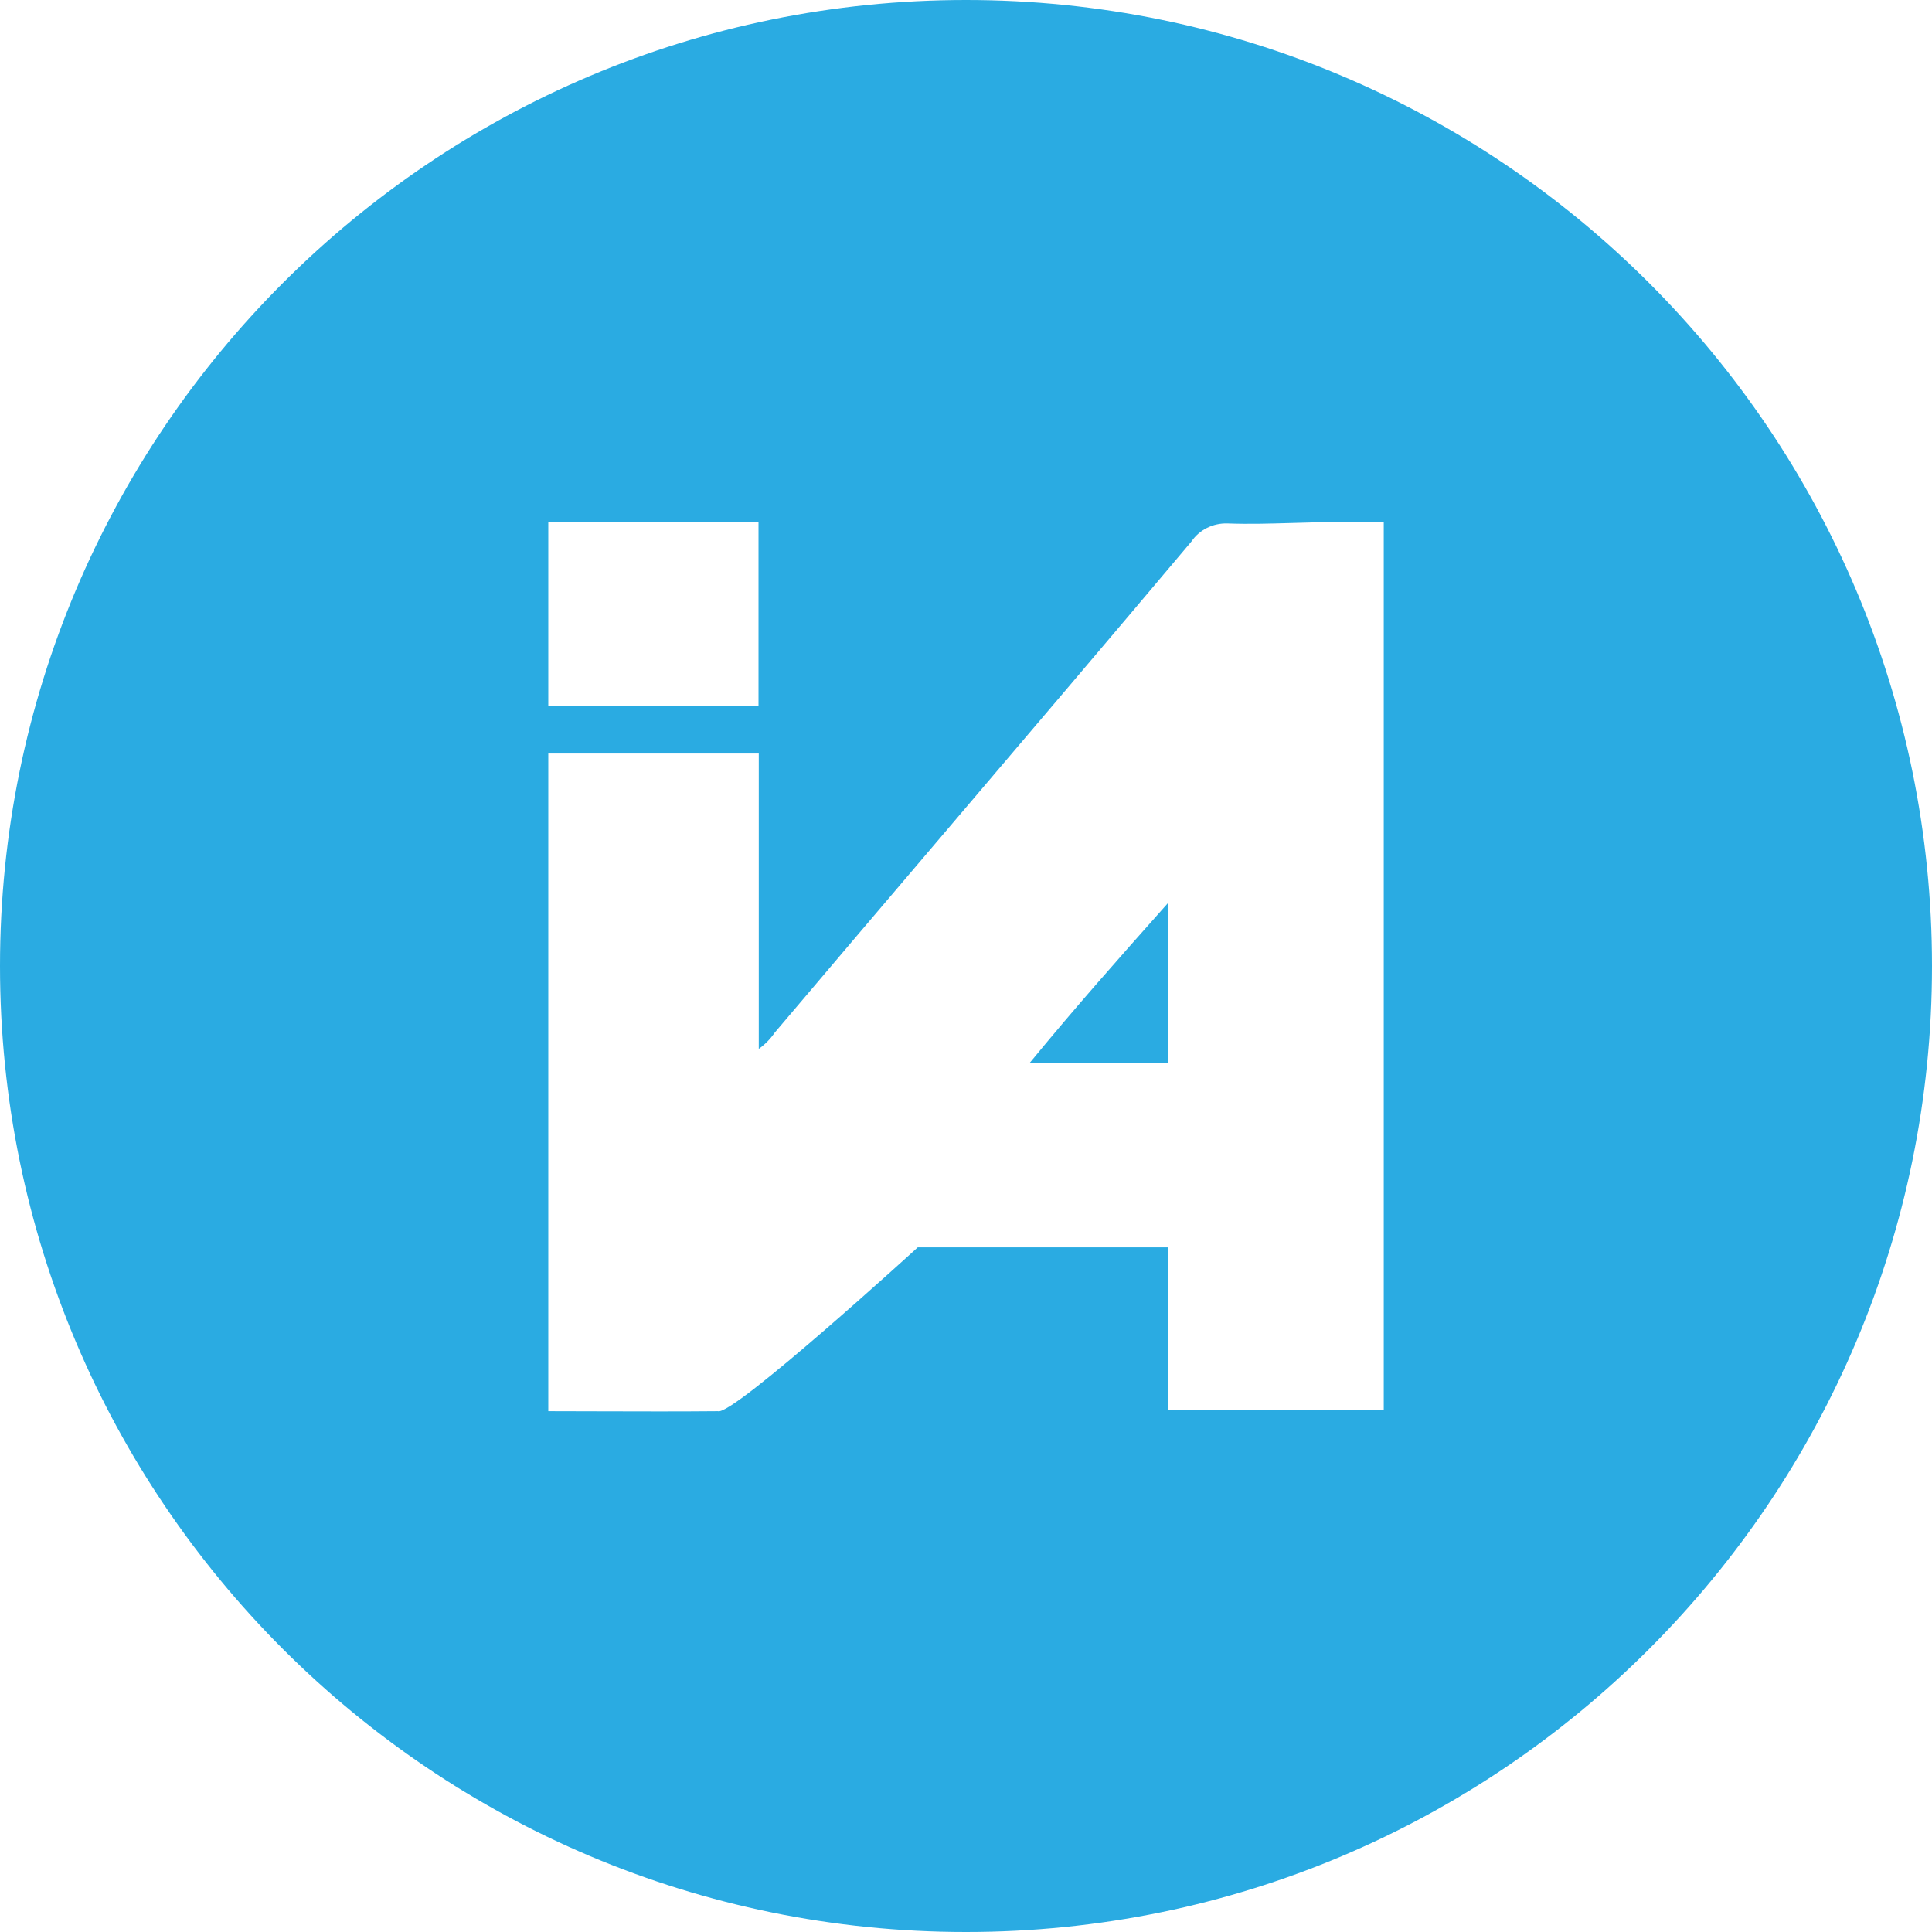 <svg width="58" height="58" viewBox="0 0 58 58" fill="none" xmlns="http://www.w3.org/2000/svg">
<path fill-rule="evenodd" clip-rule="evenodd" d="M58 29C58 45.016 45.016 58 29 58C12.984 58 0 45.016 0 29C0 12.984 12.984 0 29 0C45.016 0 58 12.984 58 29ZM22.771 15.676H16.46V21.192H22.771V15.676ZM38.757 15.701C39.18 15.688 39.603 15.676 40.025 15.676H41.541V42.334H35.075V37.447H27.551C27.551 37.447 21.986 42.529 21.551 42.365C20.402 42.376 19.204 42.372 18.062 42.369C17.511 42.367 16.973 42.365 16.46 42.365V22.622H22.779V31.488C22.965 31.355 23.128 31.192 23.253 31.006C24.941 29.012 26.638 27.018 28.335 25.023C30.82 22.102 33.305 19.18 35.766 16.258C36.007 15.901 36.419 15.699 36.854 15.714C37.489 15.738 38.123 15.719 38.757 15.701ZM30.901 31.923H35.075V27.098L34.958 27.229C33.579 28.78 32.284 30.237 30.901 31.923Z" fill="#2AABE2"/>
</svg>
